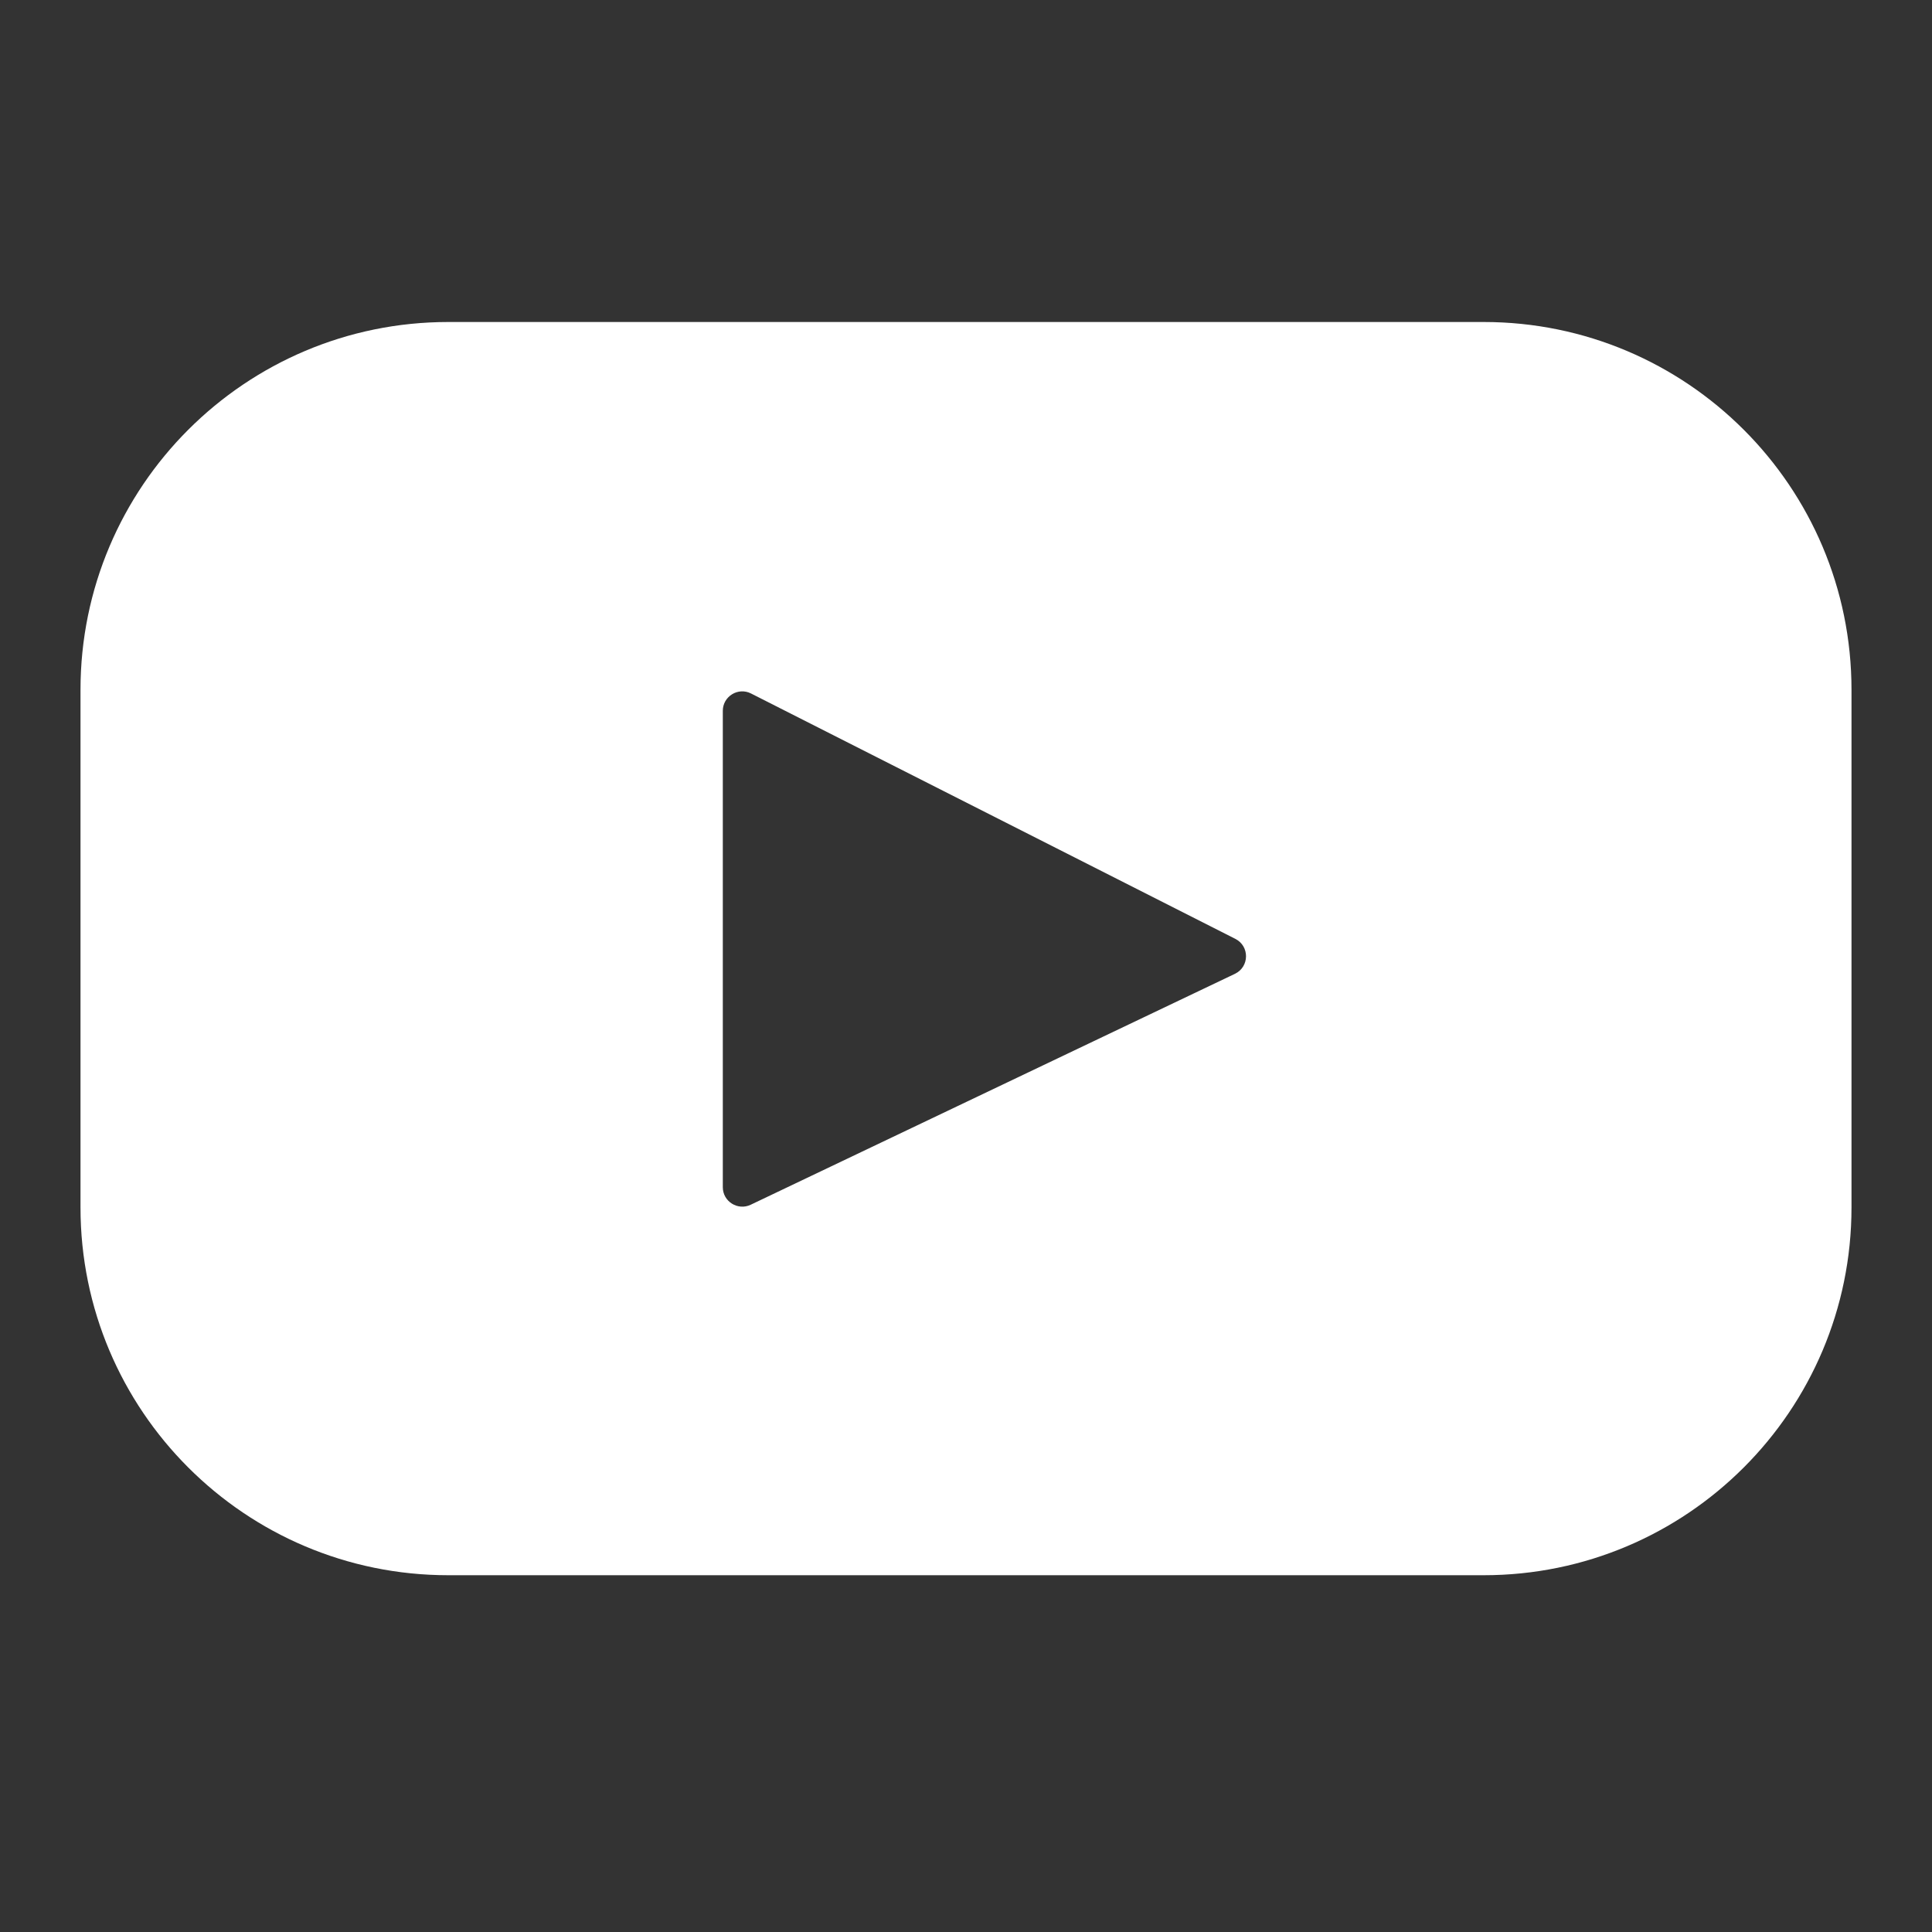 <svg width="24" height="24" viewBox="0 0 24 24" fill="none" xmlns="http://www.w3.org/2000/svg">
<rect x="0" y="0" width="24" height="24" fill="#333333" stroke="none"/>
<path d="M18.431 4H5.569C3.046 4 1 6.046 1 8.569V14.999C1 17.522 3.046 19.568 5.569 19.568H18.431C20.954 19.568 23 17.522 23 14.999V8.569C23 6.046 20.954 4 18.431 4ZM15.341 12.097L9.325 14.966C9.165 15.042 8.979 14.925 8.979 14.748V8.83C8.979 8.65 9.17 8.533 9.33 8.615L15.346 11.663C15.525 11.754 15.522 12.01 15.341 12.097Z" fill="white"/>
</svg>
